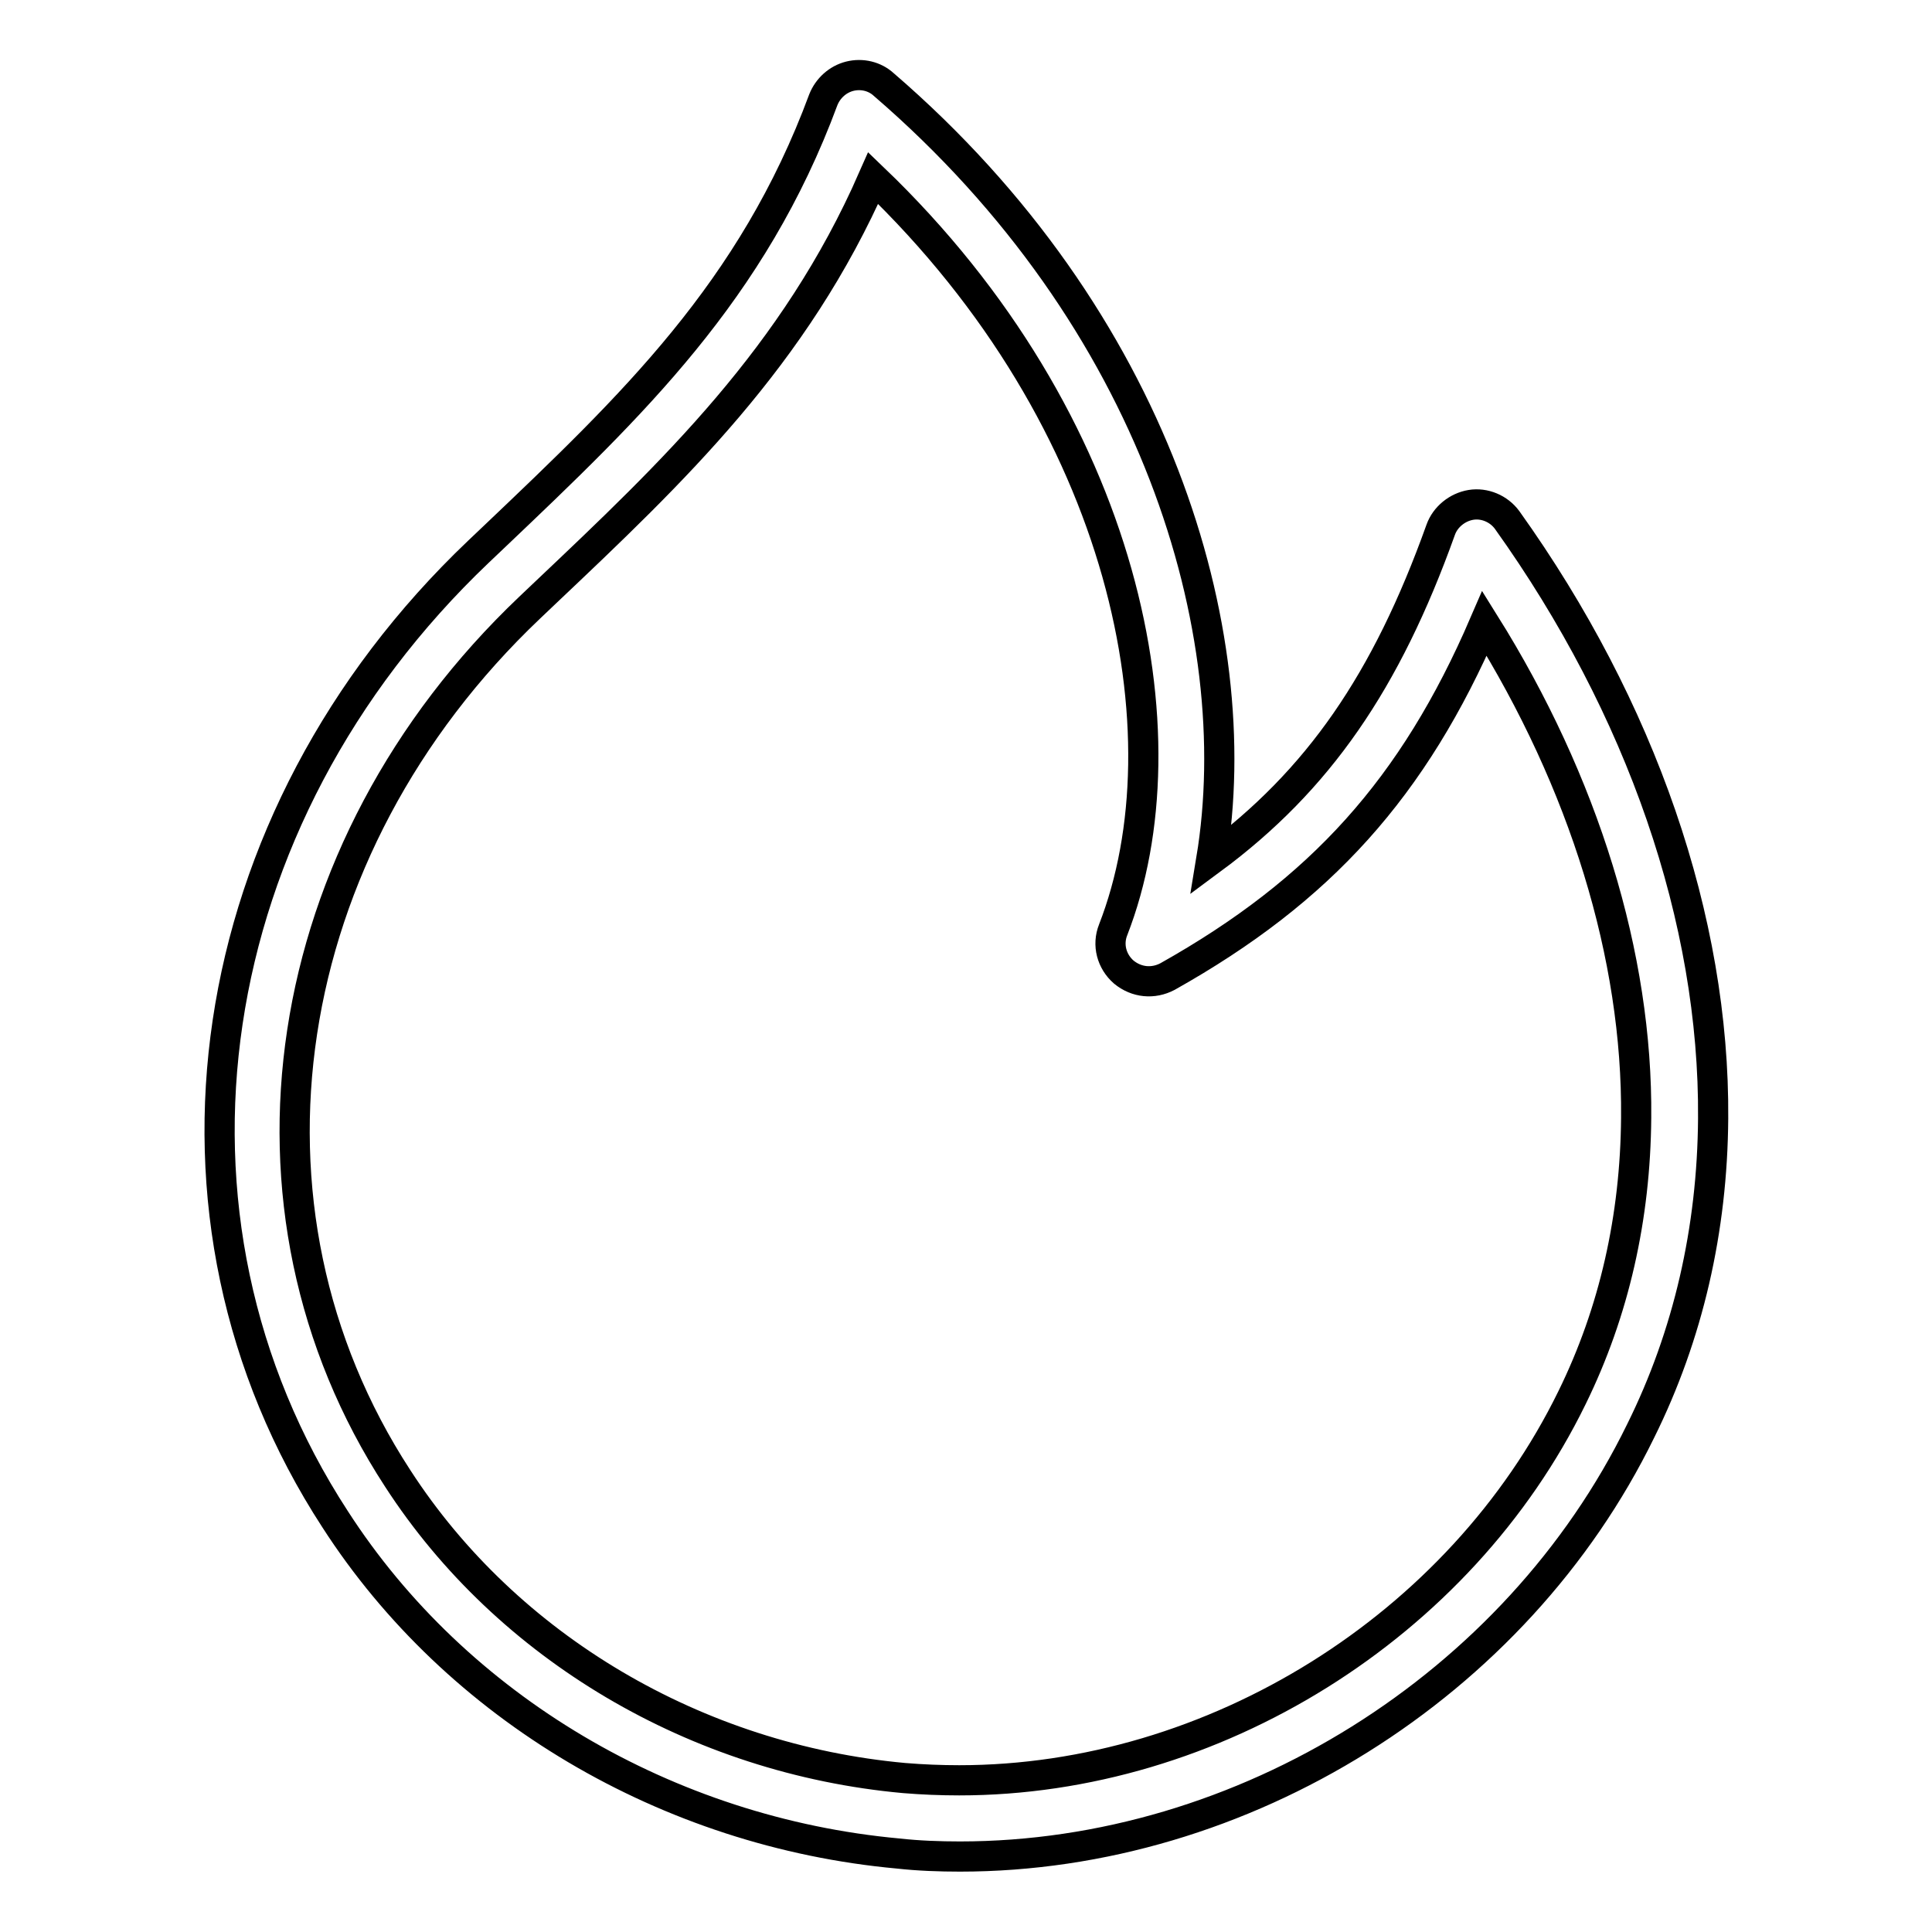 <?xml version="1.0" encoding="utf-8"?>
<!-- Svg Vector Icons : http://www.onlinewebfonts.com/icon -->
<!DOCTYPE svg PUBLIC "-//W3C//DTD SVG 1.1//EN" "http://www.w3.org/Graphics/SVG/1.1/DTD/svg11.dtd">
<svg version="1.1" xmlns="http://www.w3.org/2000/svg" xmlns:xlink="http://www.w3.org/1999/xlink" x="0px" y="0px" viewBox="0 0 256 256" enable-background="new 0 0 256 256" xml:space="preserve">
<g> <path stroke-width="4" fill-opacity="0" stroke="#000000"  d="M127.2,246c-2.7,0-5.5-0.1-8.2-0.4c-30.5-2.8-58.5-19.3-74.6-44.3c-26.1-40.1-18.2-92.8,19-128.2l2-1.9 c18.4-17.5,34.3-32.6,43.7-58c0.6-1.5,1.9-2.7,3.5-3.1c1.6-0.4,3.3,0,4.5,1.1c36.1,31.1,48.4,72.5,43.4,102.7 c14.2-10.5,23.2-23.6,30.4-43.7c0.6-1.7,2.2-3,4-3.3c1.8-0.3,3.7,0.5,4.8,2c17.8,24.9,27.5,53,27.3,79.3 c-0.1,14.7-3.3,28.7-9.6,41.4C200.9,223.4,164.7,246,127.2,246z M115.7,23.6c-10.4,23.7-26.5,38.9-43.5,55l-2,1.9 c-33.7,32-40.9,79.5-17.5,115.4c14.5,22.4,39.6,37.2,67.1,39.7c2.4,0.2,4.9,0.3,7.3,0.3c33.7,0,66.4-20.4,81.2-50.7 c5.6-11.4,8.4-23.9,8.5-37.1c0.2-21.4-6.9-44.4-20.1-65.5c-9.4,21.8-21.7,35.4-42,46.8c-1.9,1-4.1,0.8-5.8-0.6 c-1.6-1.4-2.2-3.6-1.4-5.6C157.5,97.5,149.4,55.9,115.7,23.6z"/></g>
</svg>